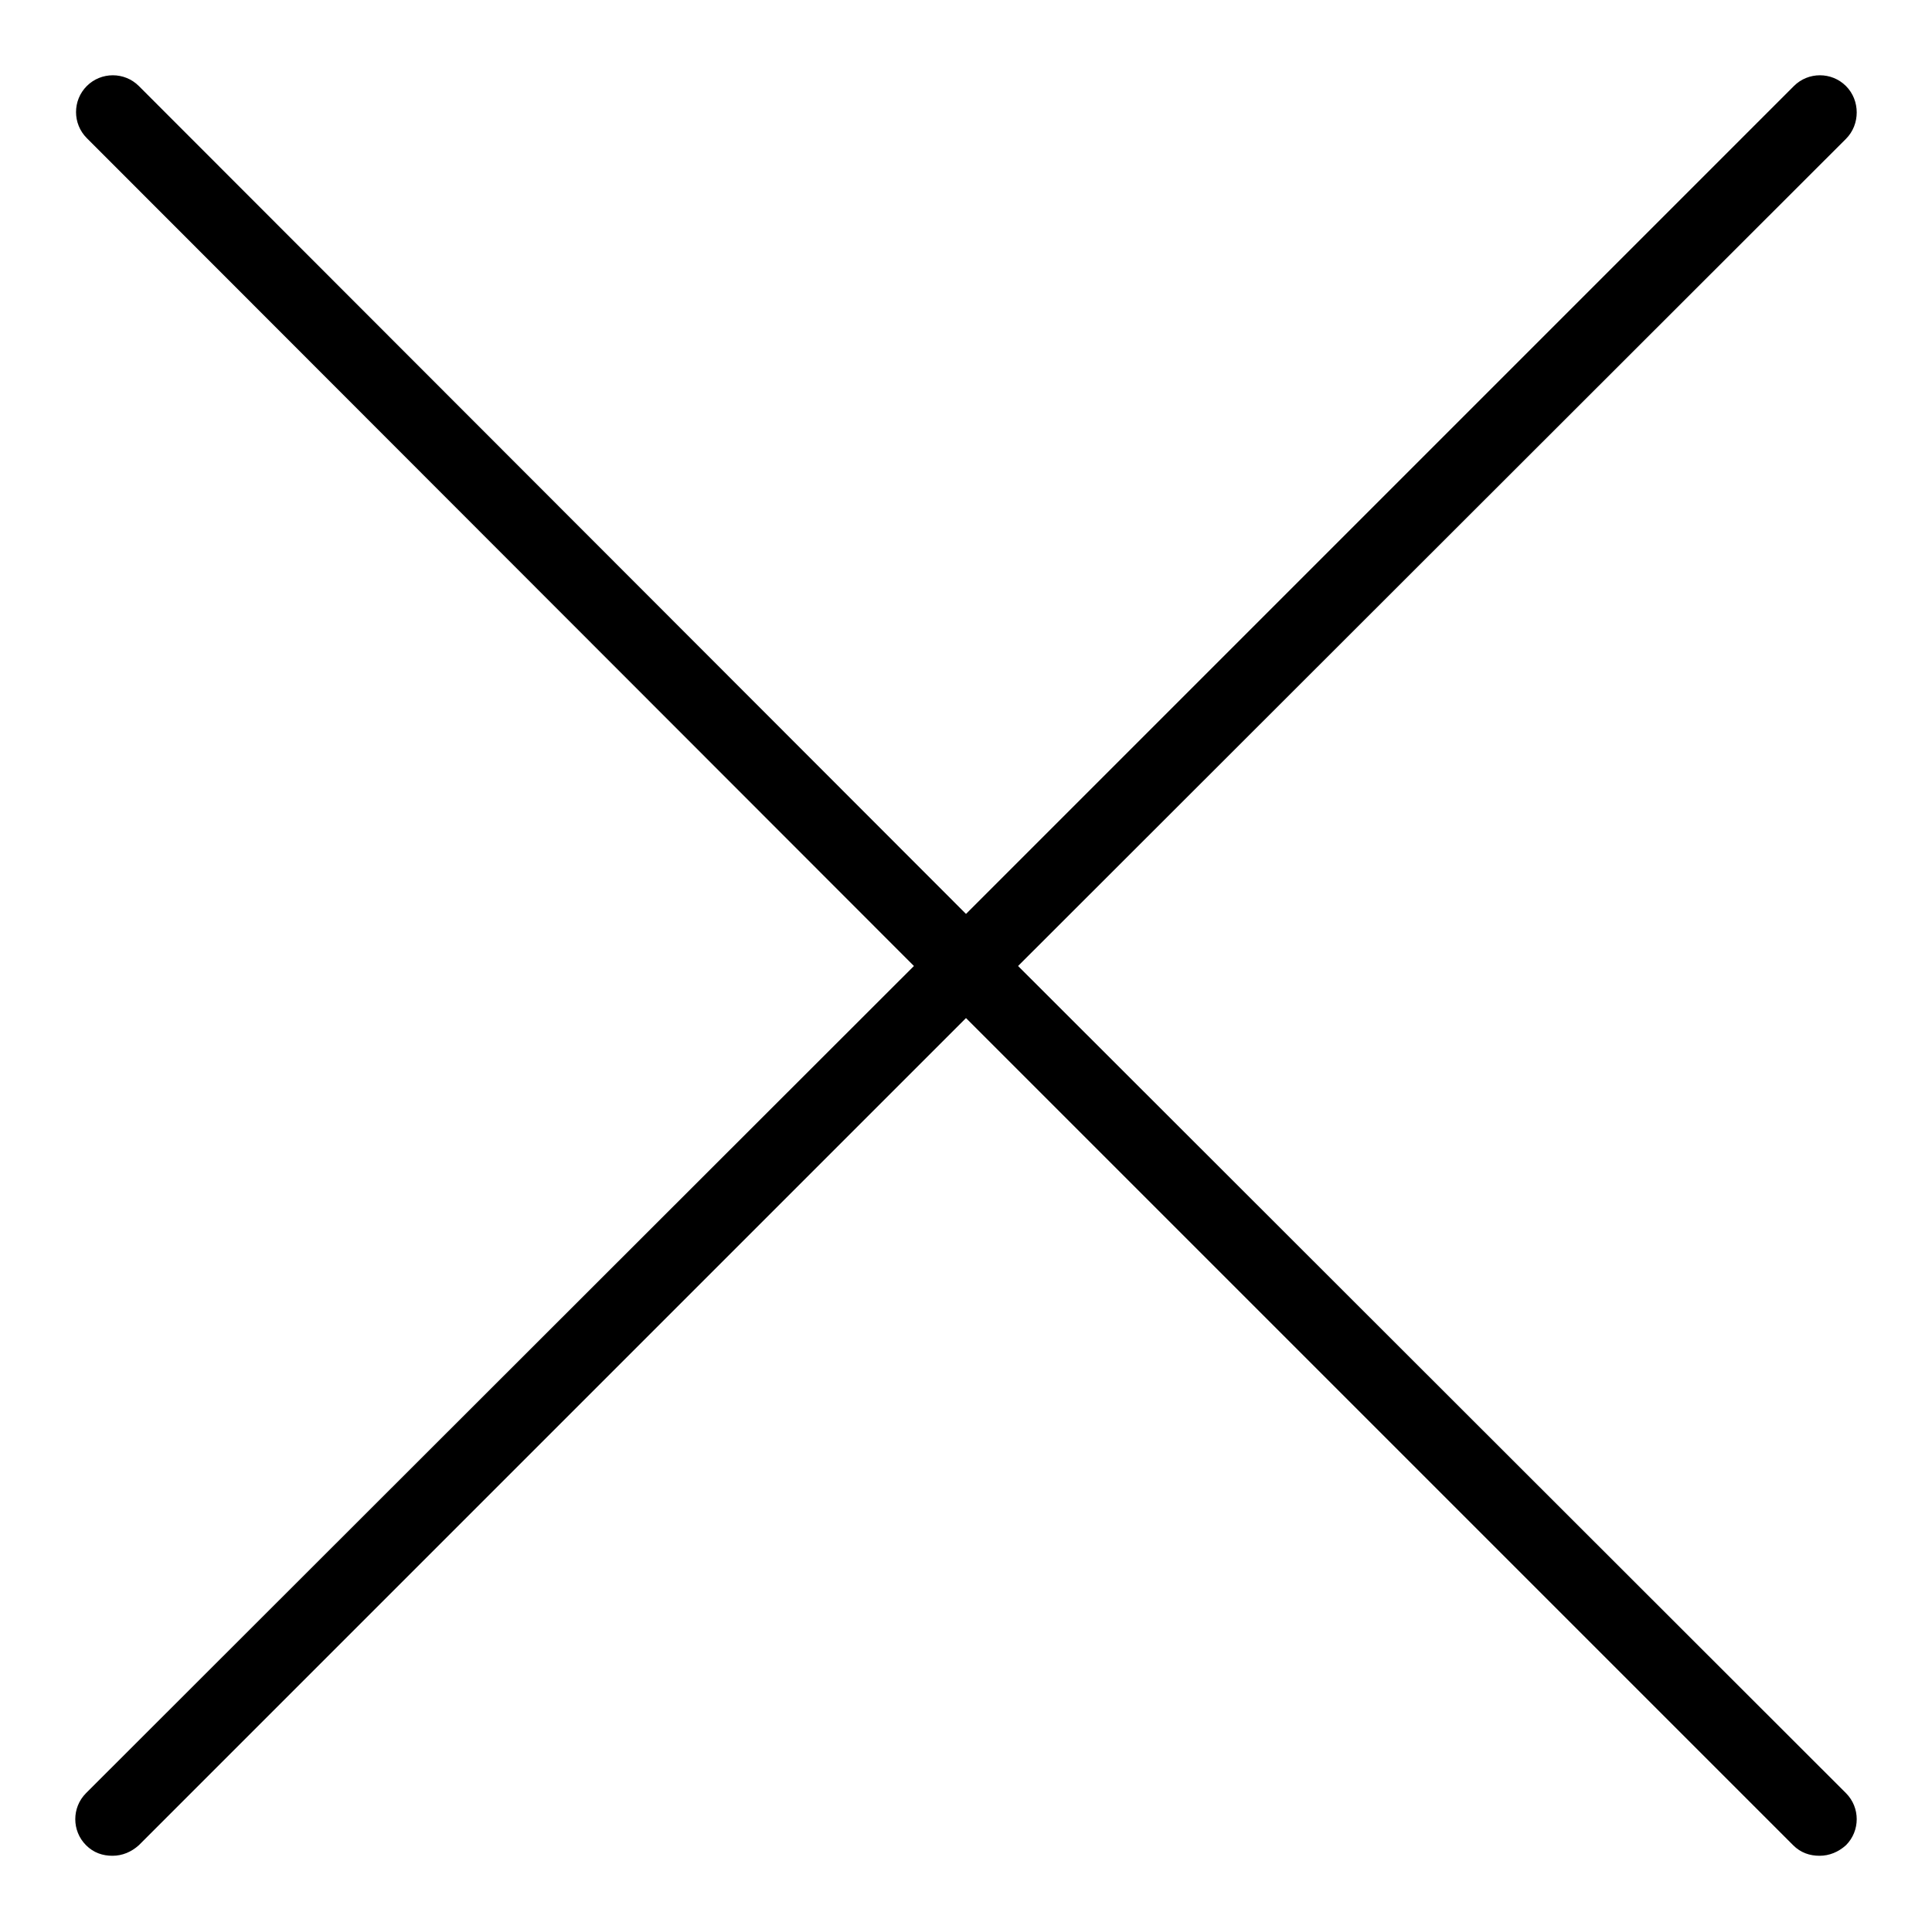<?xml version="1.0" encoding="utf-8"?>
<!-- Svg Vector Icons : http://www.onlinewebfonts.com/icon -->
<!DOCTYPE svg PUBLIC "-//W3C//DTD SVG 1.1//EN" "http://www.w3.org/Graphics/SVG/1.1/DTD/svg11.dtd">
<svg version="1.1" xmlns="http://www.w3.org/2000/svg" xmlns:xlink="http://www.w3.org/1999/xlink" x="0px" y="0px" viewBox="0 0 256 256" enable-background="new 0 0 256 256" xml:space="preserve">
<g><g><path fill="#000000" d="M244.6,11.4c-1.9-1.9-5-1.9-6.9,0L128,121.1L18.4,11.4c-1.9-1.9-5-1.9-6.9,0c-1.9,1.9-1.9,5,0,6.9L121.1,128L11.4,237.6c-1.9,1.9-1.9,5,0,6.9c1,1,2.2,1.4,3.5,1.4c1.3,0,2.5-0.5,3.5-1.4L128,134.9l109.6,109.6c1,1,2.2,1.4,3.5,1.4s2.5-0.5,3.5-1.4c1.9-1.9,1.9-5,0-6.9L134.9,128L244.6,18.4C246.5,16.5,246.5,13.3,244.6,11.4z"/></g></g>
</svg>